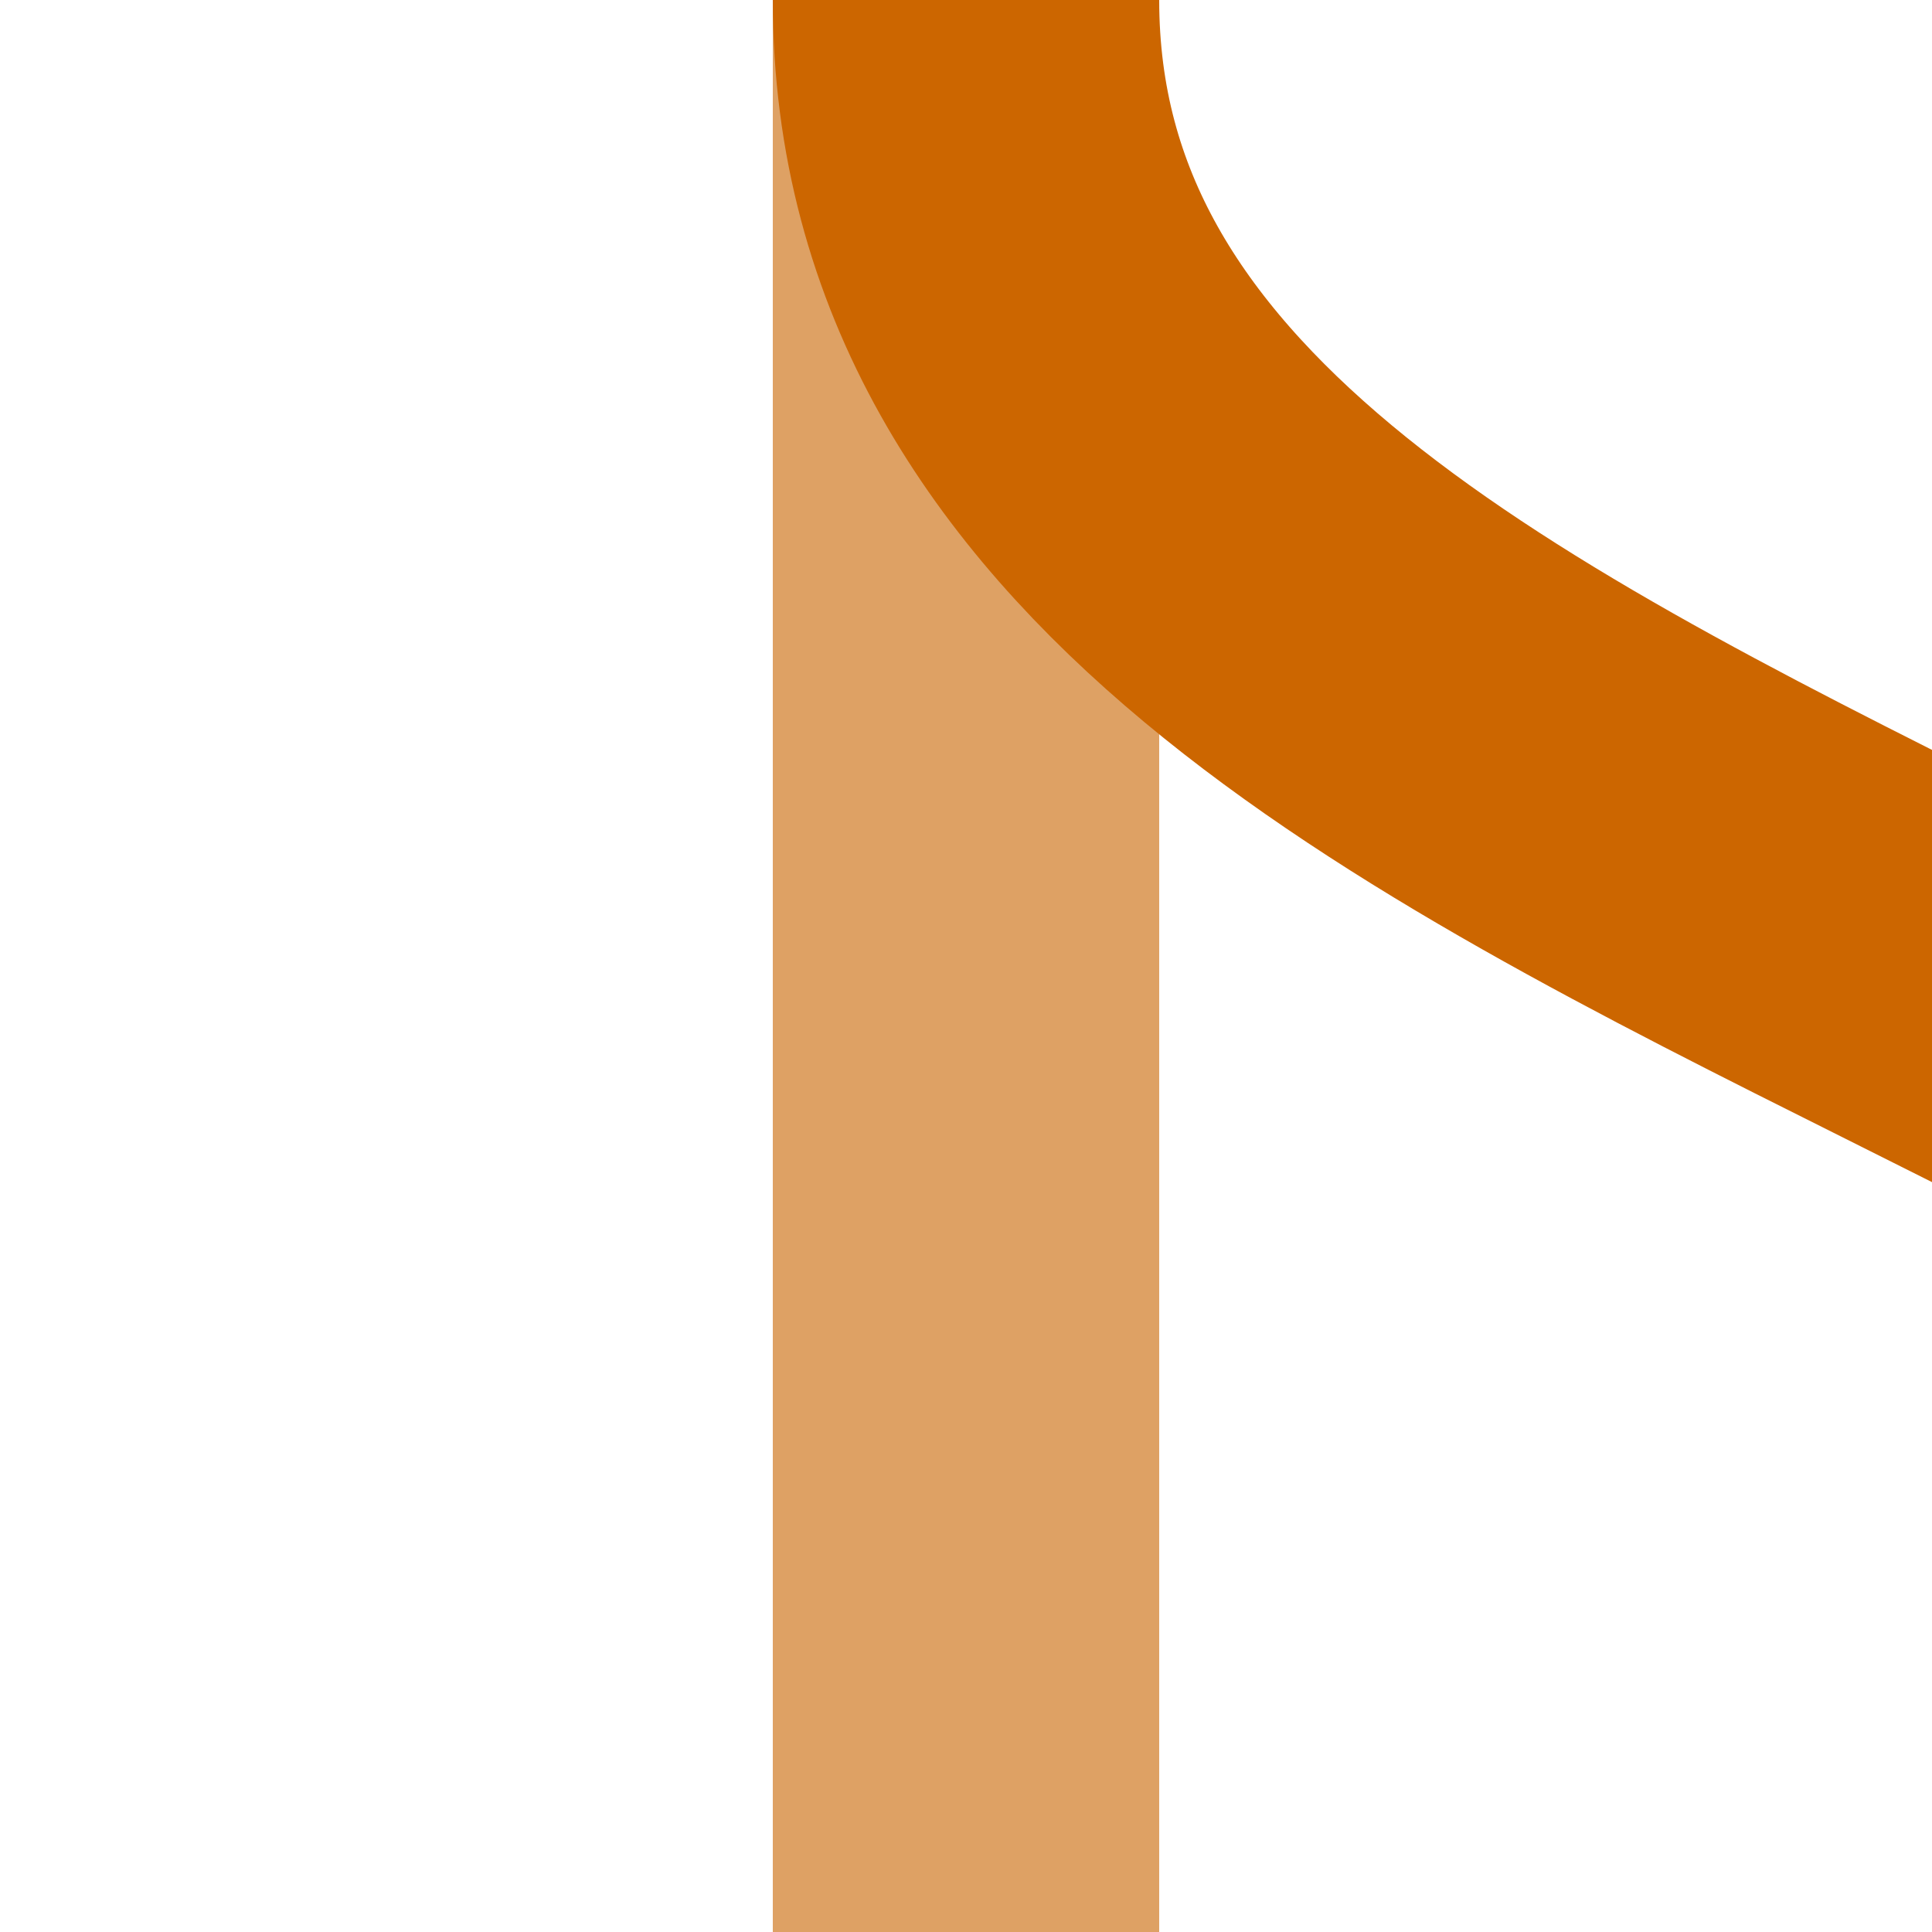 <?xml version="1.0" encoding="UTF-8" standalone="no"?>
<svg xmlns="http://www.w3.org/2000/svg" height="500" width="500">
<title>xKRWgl</title>
 <g stroke-width="100" fill="none">
 <path stroke="#DEA164" d="M 250,0 V 500" />
 <path stroke="#CC6600" d="M 250,0 C 250,250 750,250 750,500" />
 </g>
</svg>
